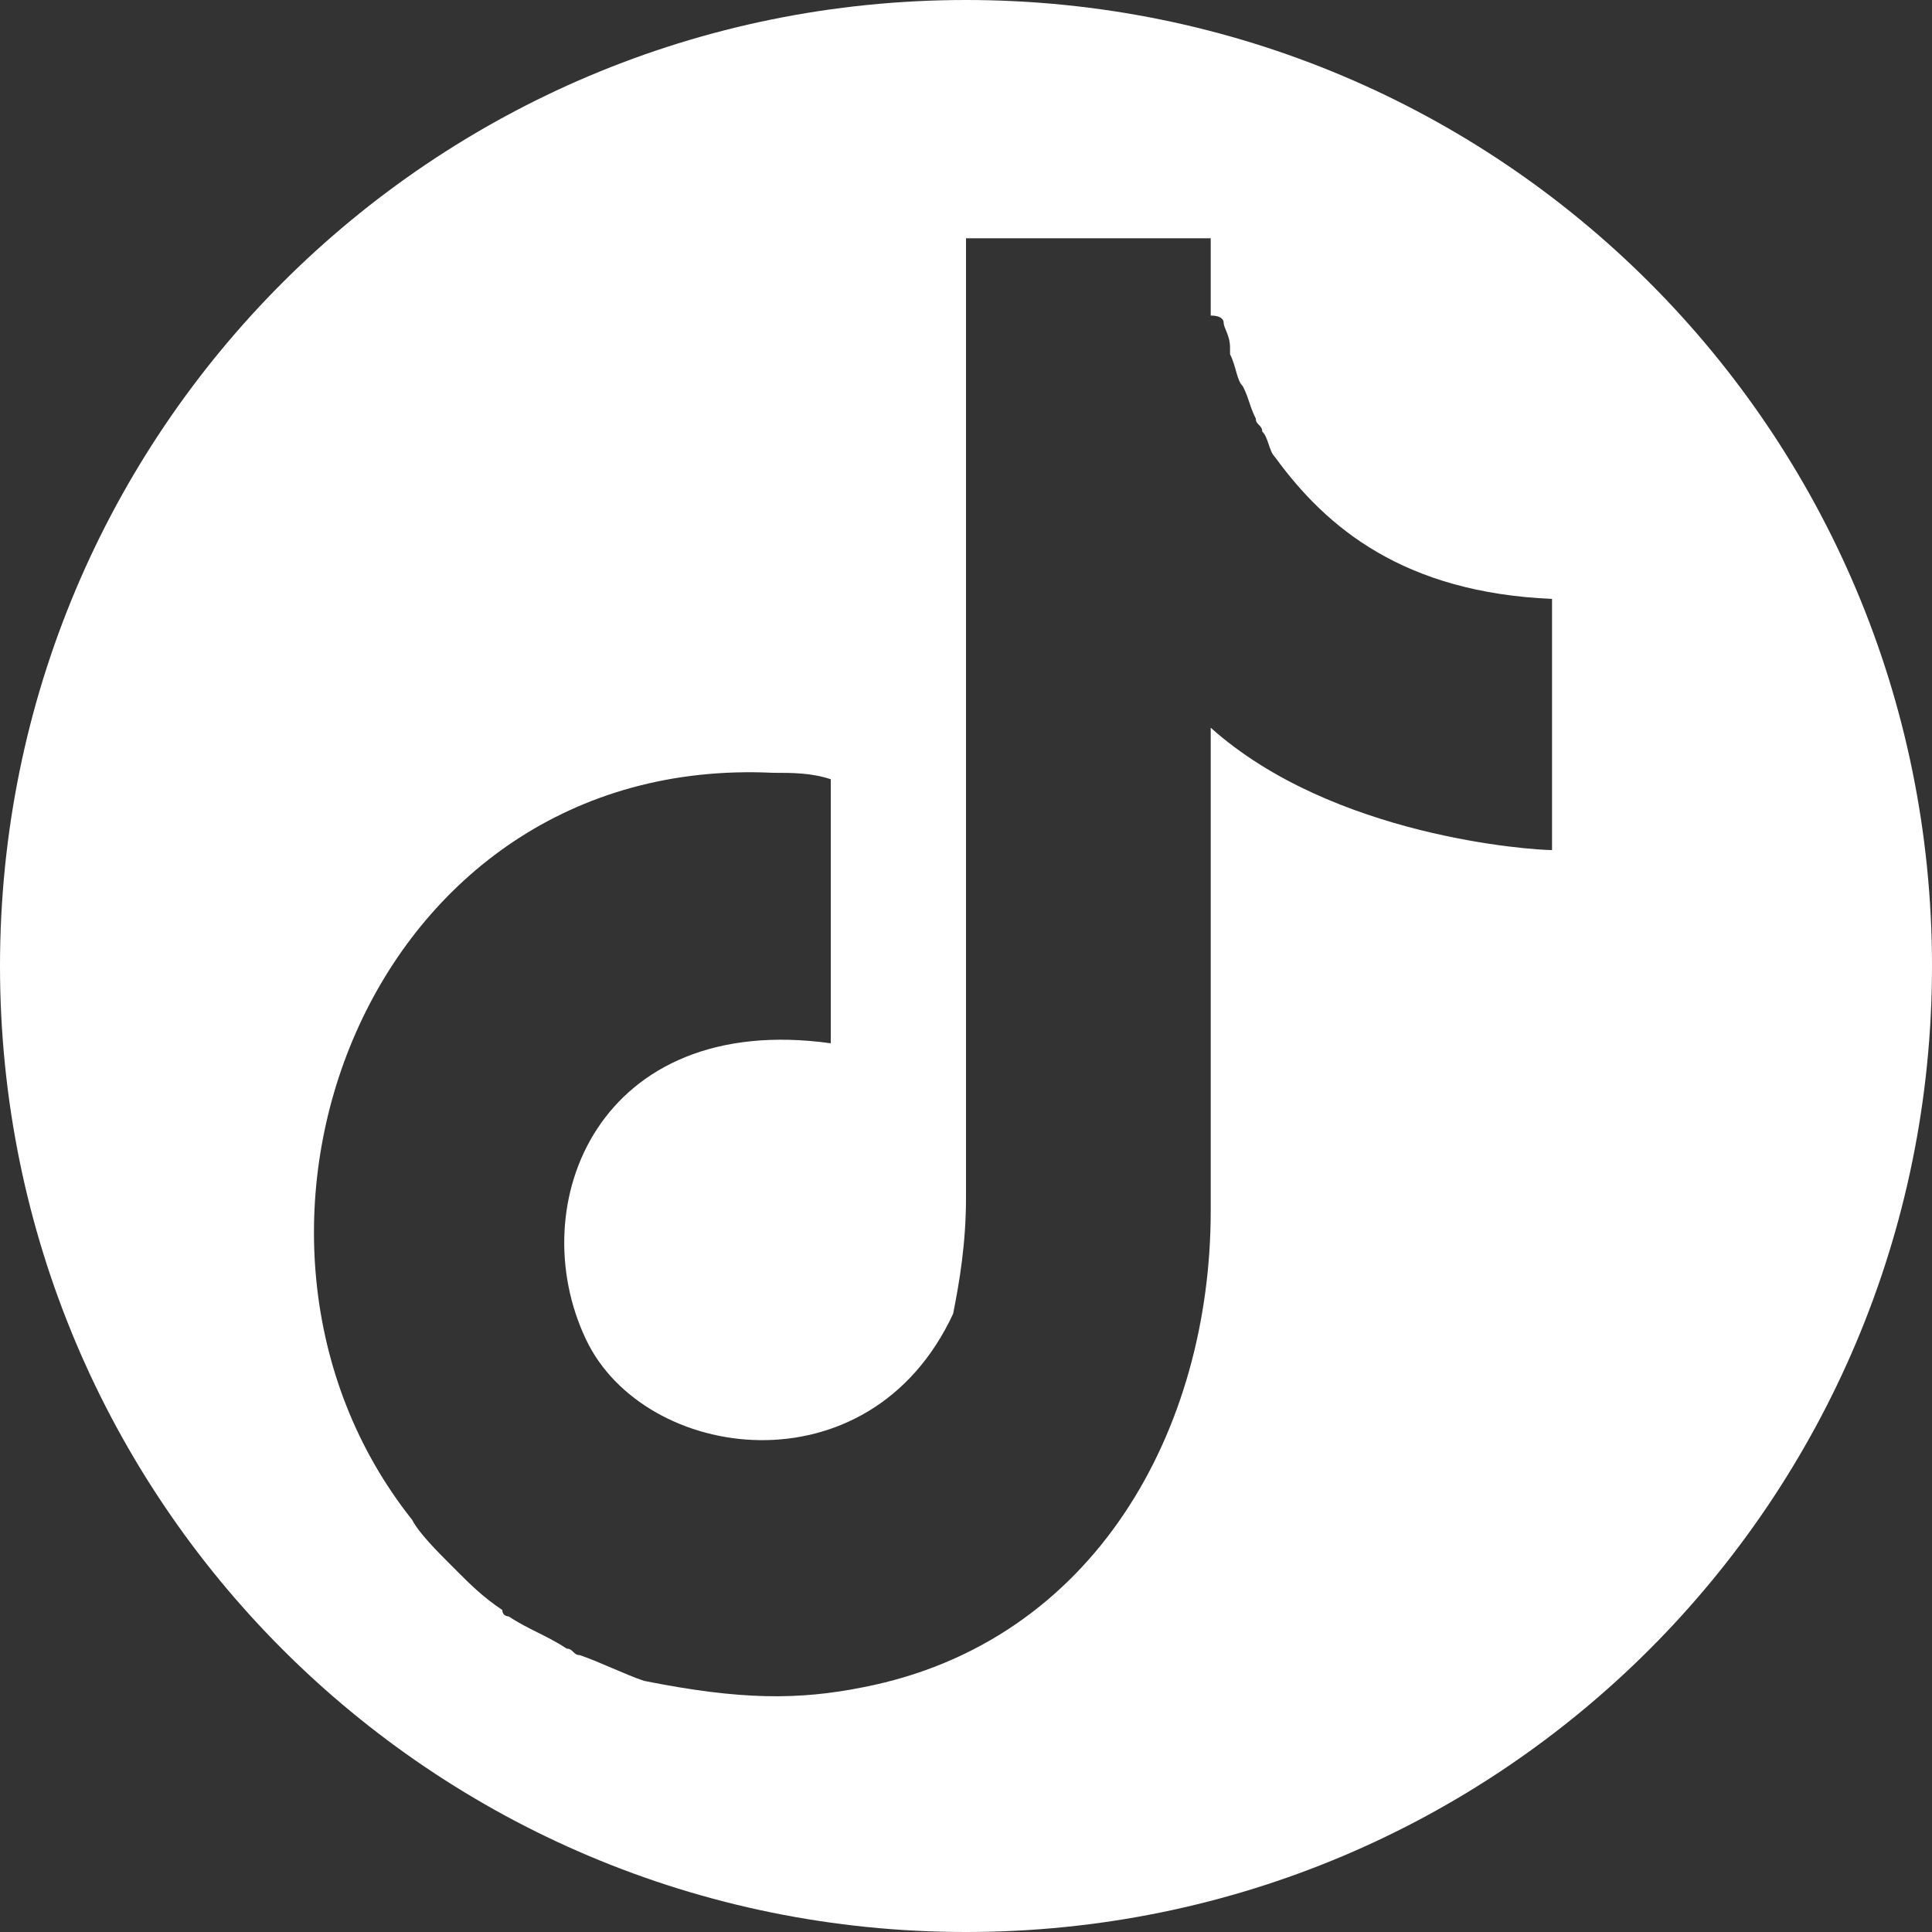 <?xml version="1.0" encoding="utf-8"?>
<!-- Generator: Adobe Illustrator 25.0.1, SVG Export Plug-In . SVG Version: 6.00 Build 0)  -->
<svg version="1.1" id="Layer_1" xmlns="http://www.w3.org/2000/svg" xmlns:xlink="http://www.w3.org/1999/xlink" x="0px" y="0px"
	 viewBox="0 0 30 30" style="enable-background:new 0 0 30 30;" xml:space="preserve">
<rect x="0" y="0" width="30" height="30" fill="#333333" stroke="none"/>
<style type="text/css">
	.st0{fill:#FFFFFF;}
</style>
<path class="st0" d="M15,0C6.7,0,0,6.7,0,15s6.7,15,15,15s15-6.7,15-15S23.3,0,15,0z M18.8,11.3l0,7.5c0,3.4-1.8,6.7-5.4,7.4
	c-1,0.2-1.9,0.2-3.4-0.1C9.7,26,9.3,25.8,9,25.7c-0.1,0-0.1-0.1-0.2-0.1c-0.3-0.2-0.6-0.3-0.9-0.5c0,0-0.1,0-0.1-0.1
	c-0.3-0.2-0.5-0.4-0.7-0.6c0,0-0.1-0.1-0.1-0.1c-0.2-0.2-0.5-0.5-0.6-0.7c0,0,0,0,0,0c0,0,0,0,0,0C2.9,19.2,5.7,11.7,12,12
	c0,0,0,0,0,0c0,0,0,0,0,0c0.3,0,0.6,0,0.9,0.1c0,4.1,0,0,0,4.1c-3.6-0.5-4.8,2.5-3.8,4.6c0.9,1.9,4.4,2.4,5.7-0.4
	c0.1-0.5,0.2-1.1,0.2-1.8V3.7h3h0.8v0c0,0,0,0.1,0,0.1c0,0,0,0.1,0,0.1c0,0,0,0.1,0,0.2c0,0,0,0.1,0,0.1c0,0.1,0,0.1,0,0.2
	c0,0.1,0,0.1,0,0.2c0,0.1,0,0.2,0,0.3C19,4.9,19,5,19,5c0,0.1,0.1,0.2,0.1,0.4c0,0,0,0.1,0,0.1c0.1,0.2,0.1,0.4,0.2,0.5c0,0,0,0,0,0
	c0.1,0.2,0.1,0.3,0.2,0.5c0,0.1,0.1,0.1,0.1,0.2c0.1,0.1,0.1,0.3,0.2,0.4c0.8,1.1,2,2.1,4.3,2.2c0,4.6,0,0,0,3.9
	C23.8,13.2,20.7,13,18.8,11.3z"/>
</svg>
